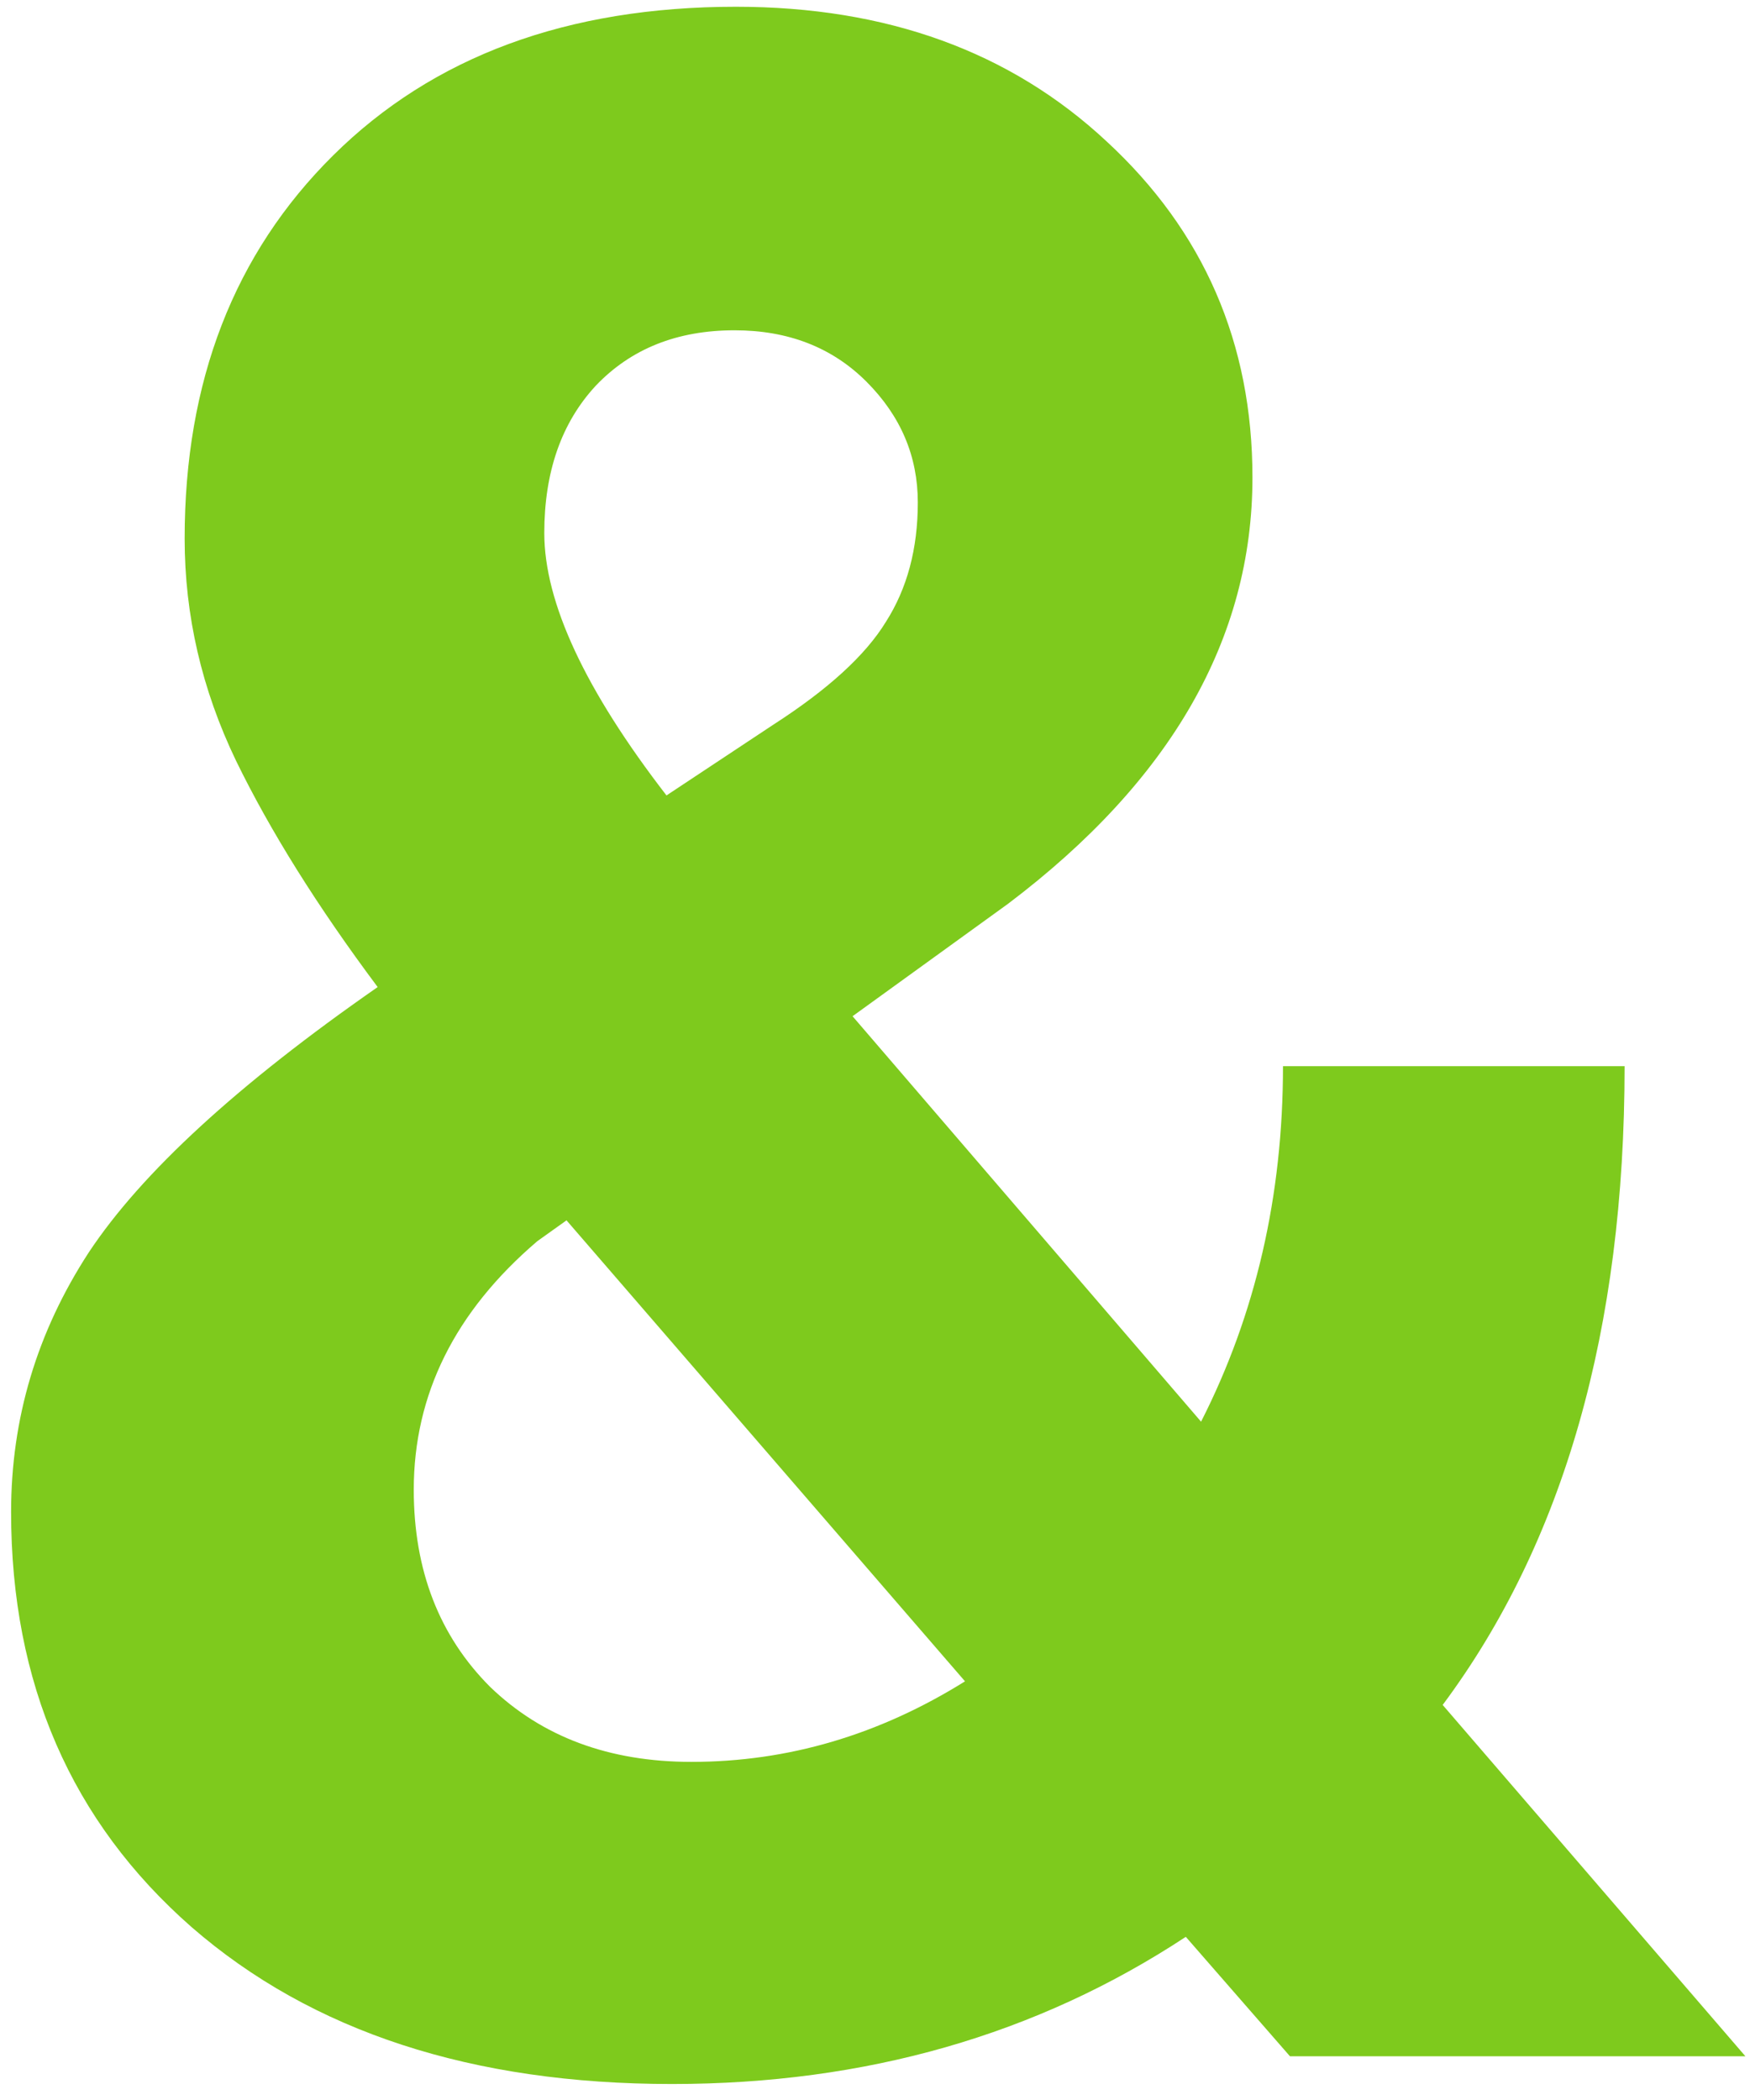 <?xml version="1.0" encoding="UTF-8"?> <svg xmlns="http://www.w3.org/2000/svg" width="80" height="96" viewBox="0 0 80 96" fill="none"> <path d="M0.507 69.117C0.507 64.843 1.692 60.886 4.062 57.247C6.474 53.608 10.875 49.566 17.265 45.123C14.514 41.441 12.356 37.992 10.79 34.776C9.224 31.518 8.441 28.133 8.441 24.62C8.441 17.426 10.705 11.586 15.233 7.101C19.804 2.573 25.94 0.309 33.642 0.309C40.539 0.309 46.189 2.361 50.59 6.466C55.033 10.571 57.255 15.691 57.255 21.827C57.255 29.19 53.531 35.686 46.083 41.315L38.974 46.456L54.906 64.991C57.403 60.082 58.651 54.666 58.651 48.741H74.267C74.267 60.759 71.495 70.493 65.951 77.94L79.789 94H58.969L54.208 88.541C47.395 93.027 39.566 95.269 30.722 95.269C21.581 95.269 14.26 92.879 8.759 88.097C3.257 83.272 0.507 76.946 0.507 69.117ZM31.61 80.543C36.011 80.543 40.18 79.316 44.115 76.861L25.898 55.787L24.564 56.739C20.798 59.955 18.915 63.743 18.915 68.102C18.915 71.783 20.079 74.788 22.406 77.115C24.776 79.4 27.844 80.543 31.61 80.543ZM24.882 24.366C24.882 27.54 26.744 31.539 30.468 36.363L35.355 33.126C37.852 31.518 39.566 29.952 40.497 28.429C41.47 26.905 41.957 25.086 41.957 22.97C41.957 20.854 41.174 19.013 39.608 17.447C38.043 15.882 36.033 15.099 33.578 15.099C30.954 15.099 28.838 15.945 27.23 17.638C25.665 19.33 24.882 21.573 24.882 24.366Z" fill="#7ECA1D"></path> </svg> 